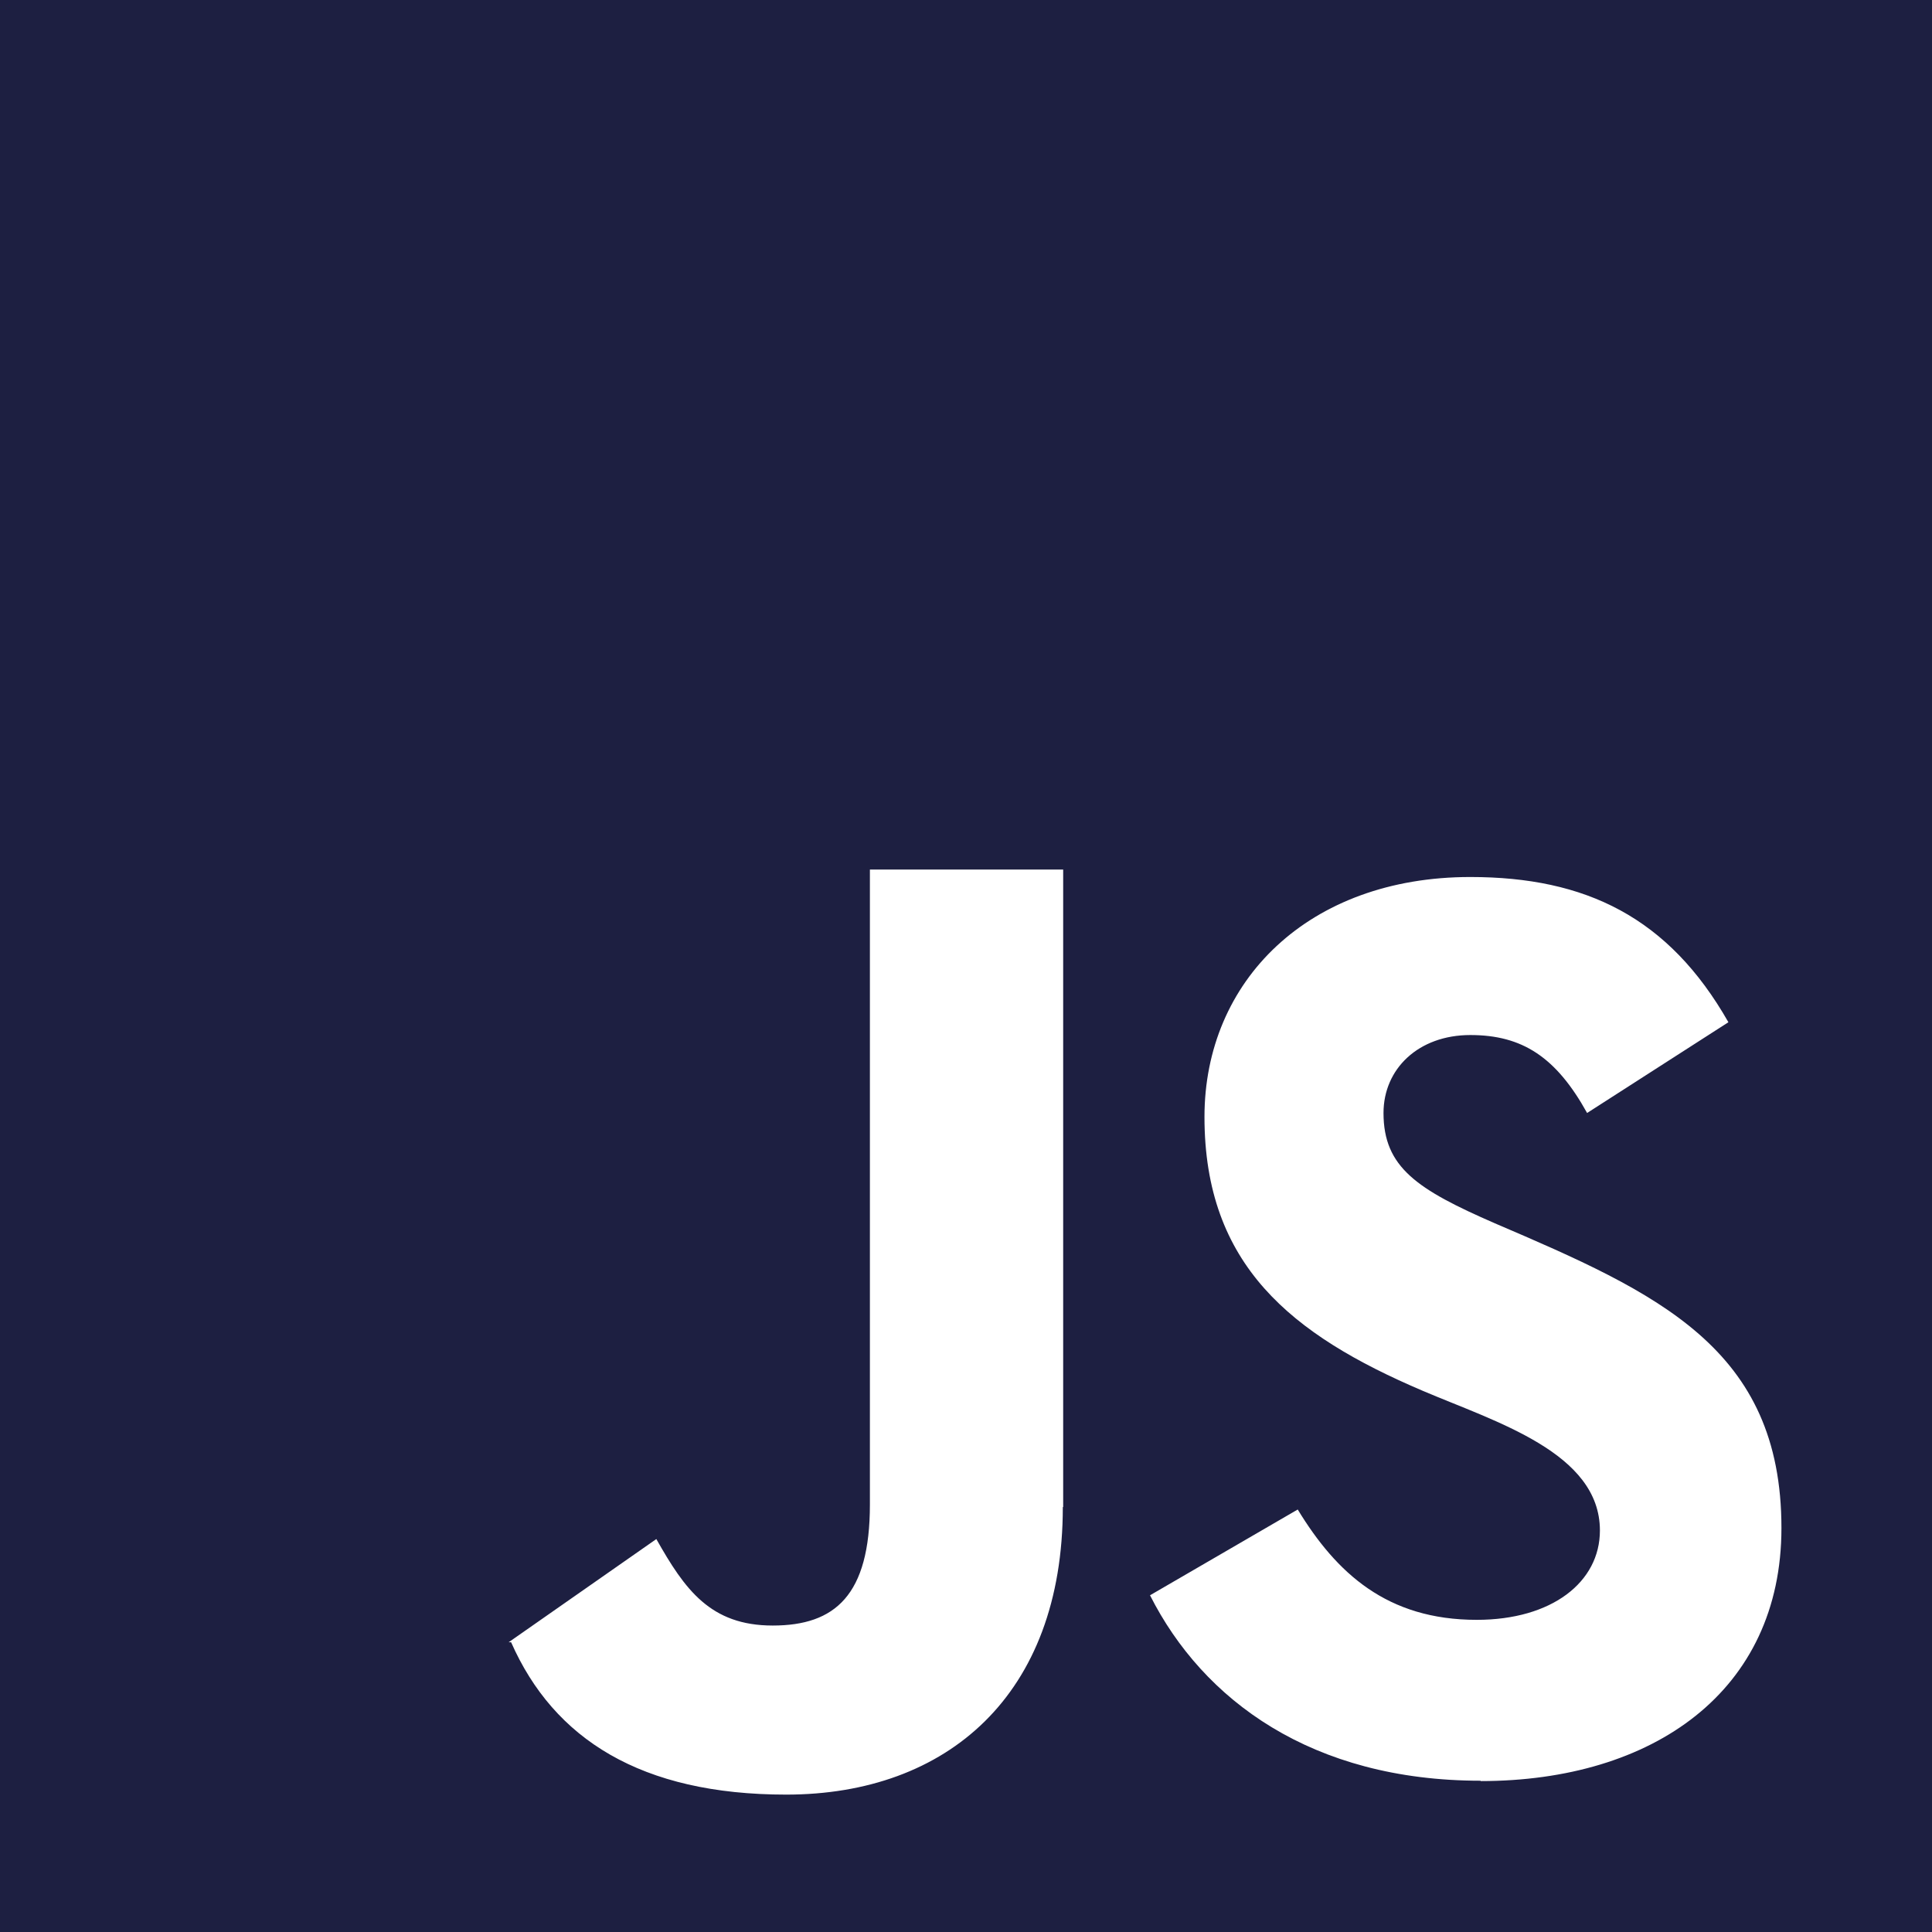 <?xml version="1.0" encoding="UTF-8"?>
<svg id="Capa_1" data-name="Capa 1" xmlns="http://www.w3.org/2000/svg" version="1.1" viewBox="0 0 54.28 54.28">
  <defs>
    <style>
      .cls-1 {
        fill: #1d1f41;
        fill-rule: evenodd;
        stroke-width: 0px;
      }
    </style>
  </defs>
  <g id="Page-1">
    <g id="Dribbble-Light-Preview">
      <g id="icons">
        <path id="javascript-_155_" data-name="javascript-[#155]" class="cls-1" d="M41.6,50.03c-4.74,0-7.8-2.26-9.29-5.21h0l4.15-2.41c1.09,1.79,2.51,3.1,5.03,3.1,2.11,0,3.46-1.06,3.46-2.51,0-2.19-2.93-3.05-4.99-3.93-3.68-1.57-6.12-3.53-6.12-7.69,0-3.82,2.92-6.74,7.47-6.74,3.24,0,5.57,1.13,7.25,4.08l-3.97,2.55c-.87-1.57-1.82-2.19-3.28-2.19s-2.44.95-2.44,2.19c0,1.53.95,2.15,3.13,3.1,4.58,1.96,8.05,3.51,8.05,8.56,0,4.59-3.61,7.11-8.45,7.11h0ZM29.86,42.34c0,5.28-3.25,8.08-7.77,8.08-4.08,0-6.53-1.56-7.73-4.28h-.07l4.15-2.9c.8,1.42,1.52,2.43,3.27,2.43s2.73-.85,2.73-3.4v-17.84h5.43v17.91ZM0,54.28h54.28V0H0v54.28Z"/>
      </g>
    </g>
  </g>
</svg>